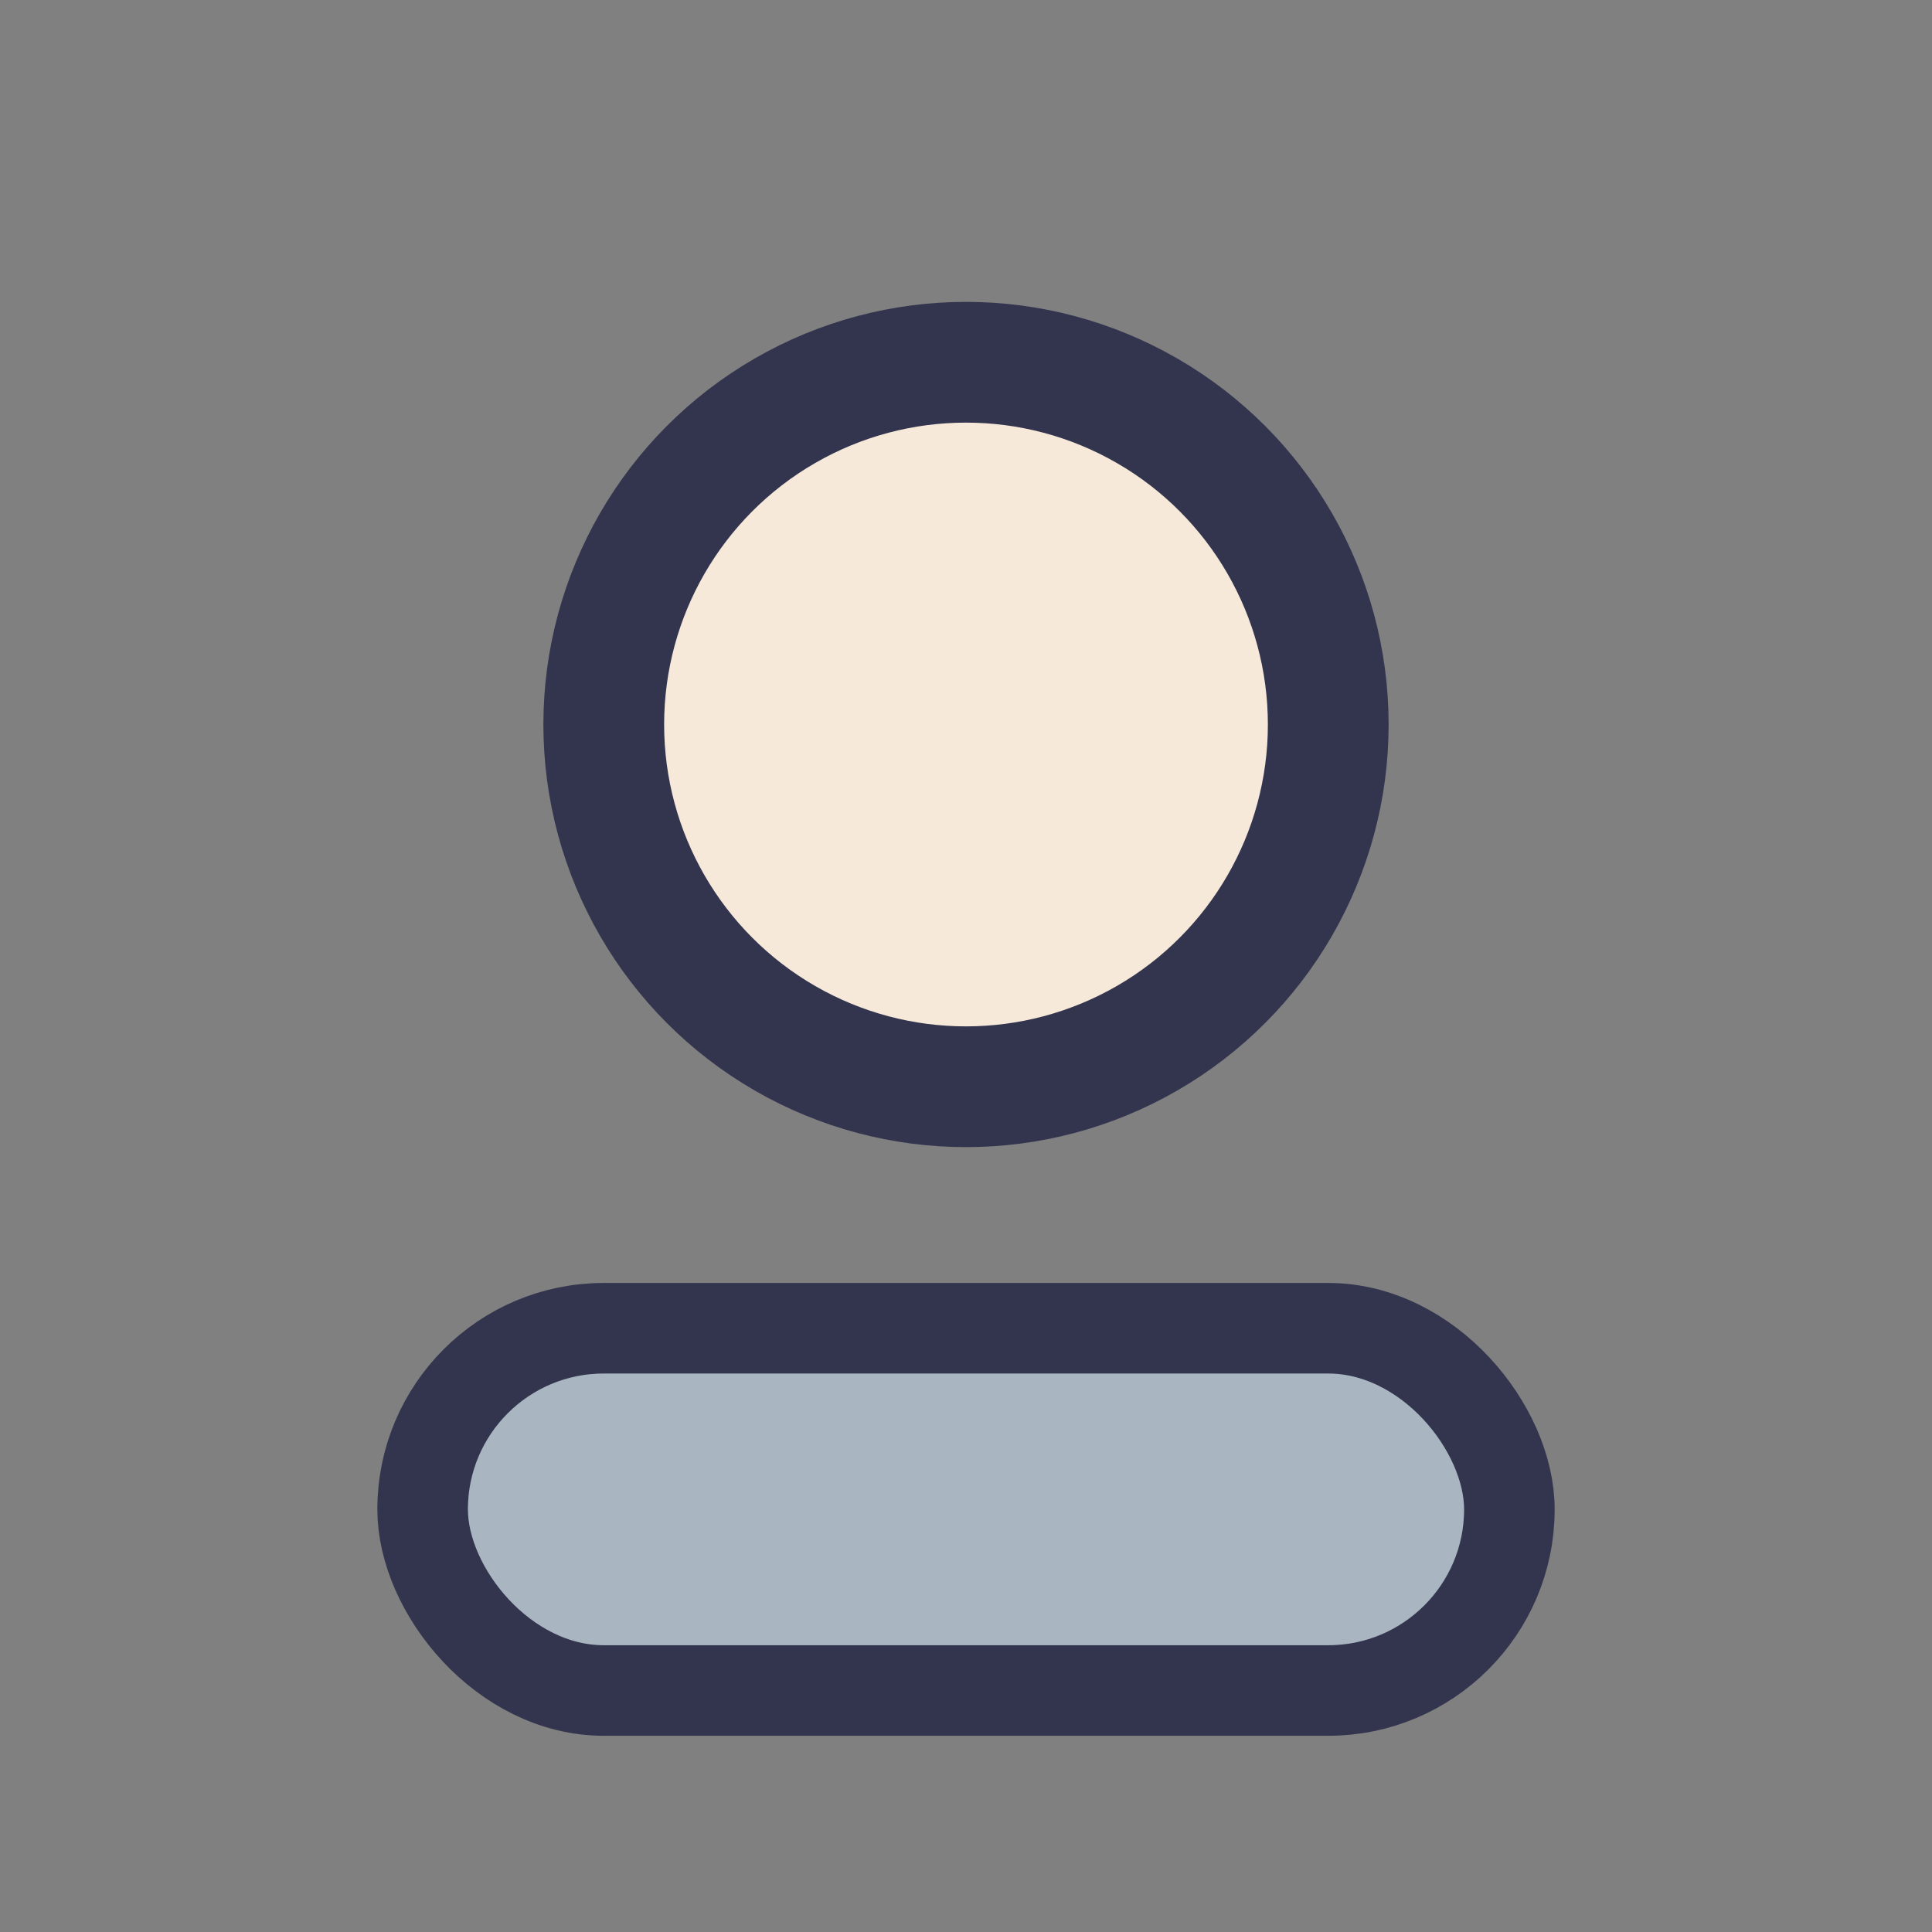 <?xml version="1.0" encoding="UTF-8"?>
<svg xmlns="http://www.w3.org/2000/svg" width="32" height="32" viewBox="0 0 32 32"><rect x="0" y="0" width="32" height="32" fill="#808080" stroke="none"/><circle cx="16" cy="12" r="6" fill="#F6E9DA" stroke="#33354F" stroke-width="2"/><rect x="7" y="22" width="18" height="6" rx="3" fill="#A9B6C1" stroke="#33354F" stroke-width="1.5"/></svg>